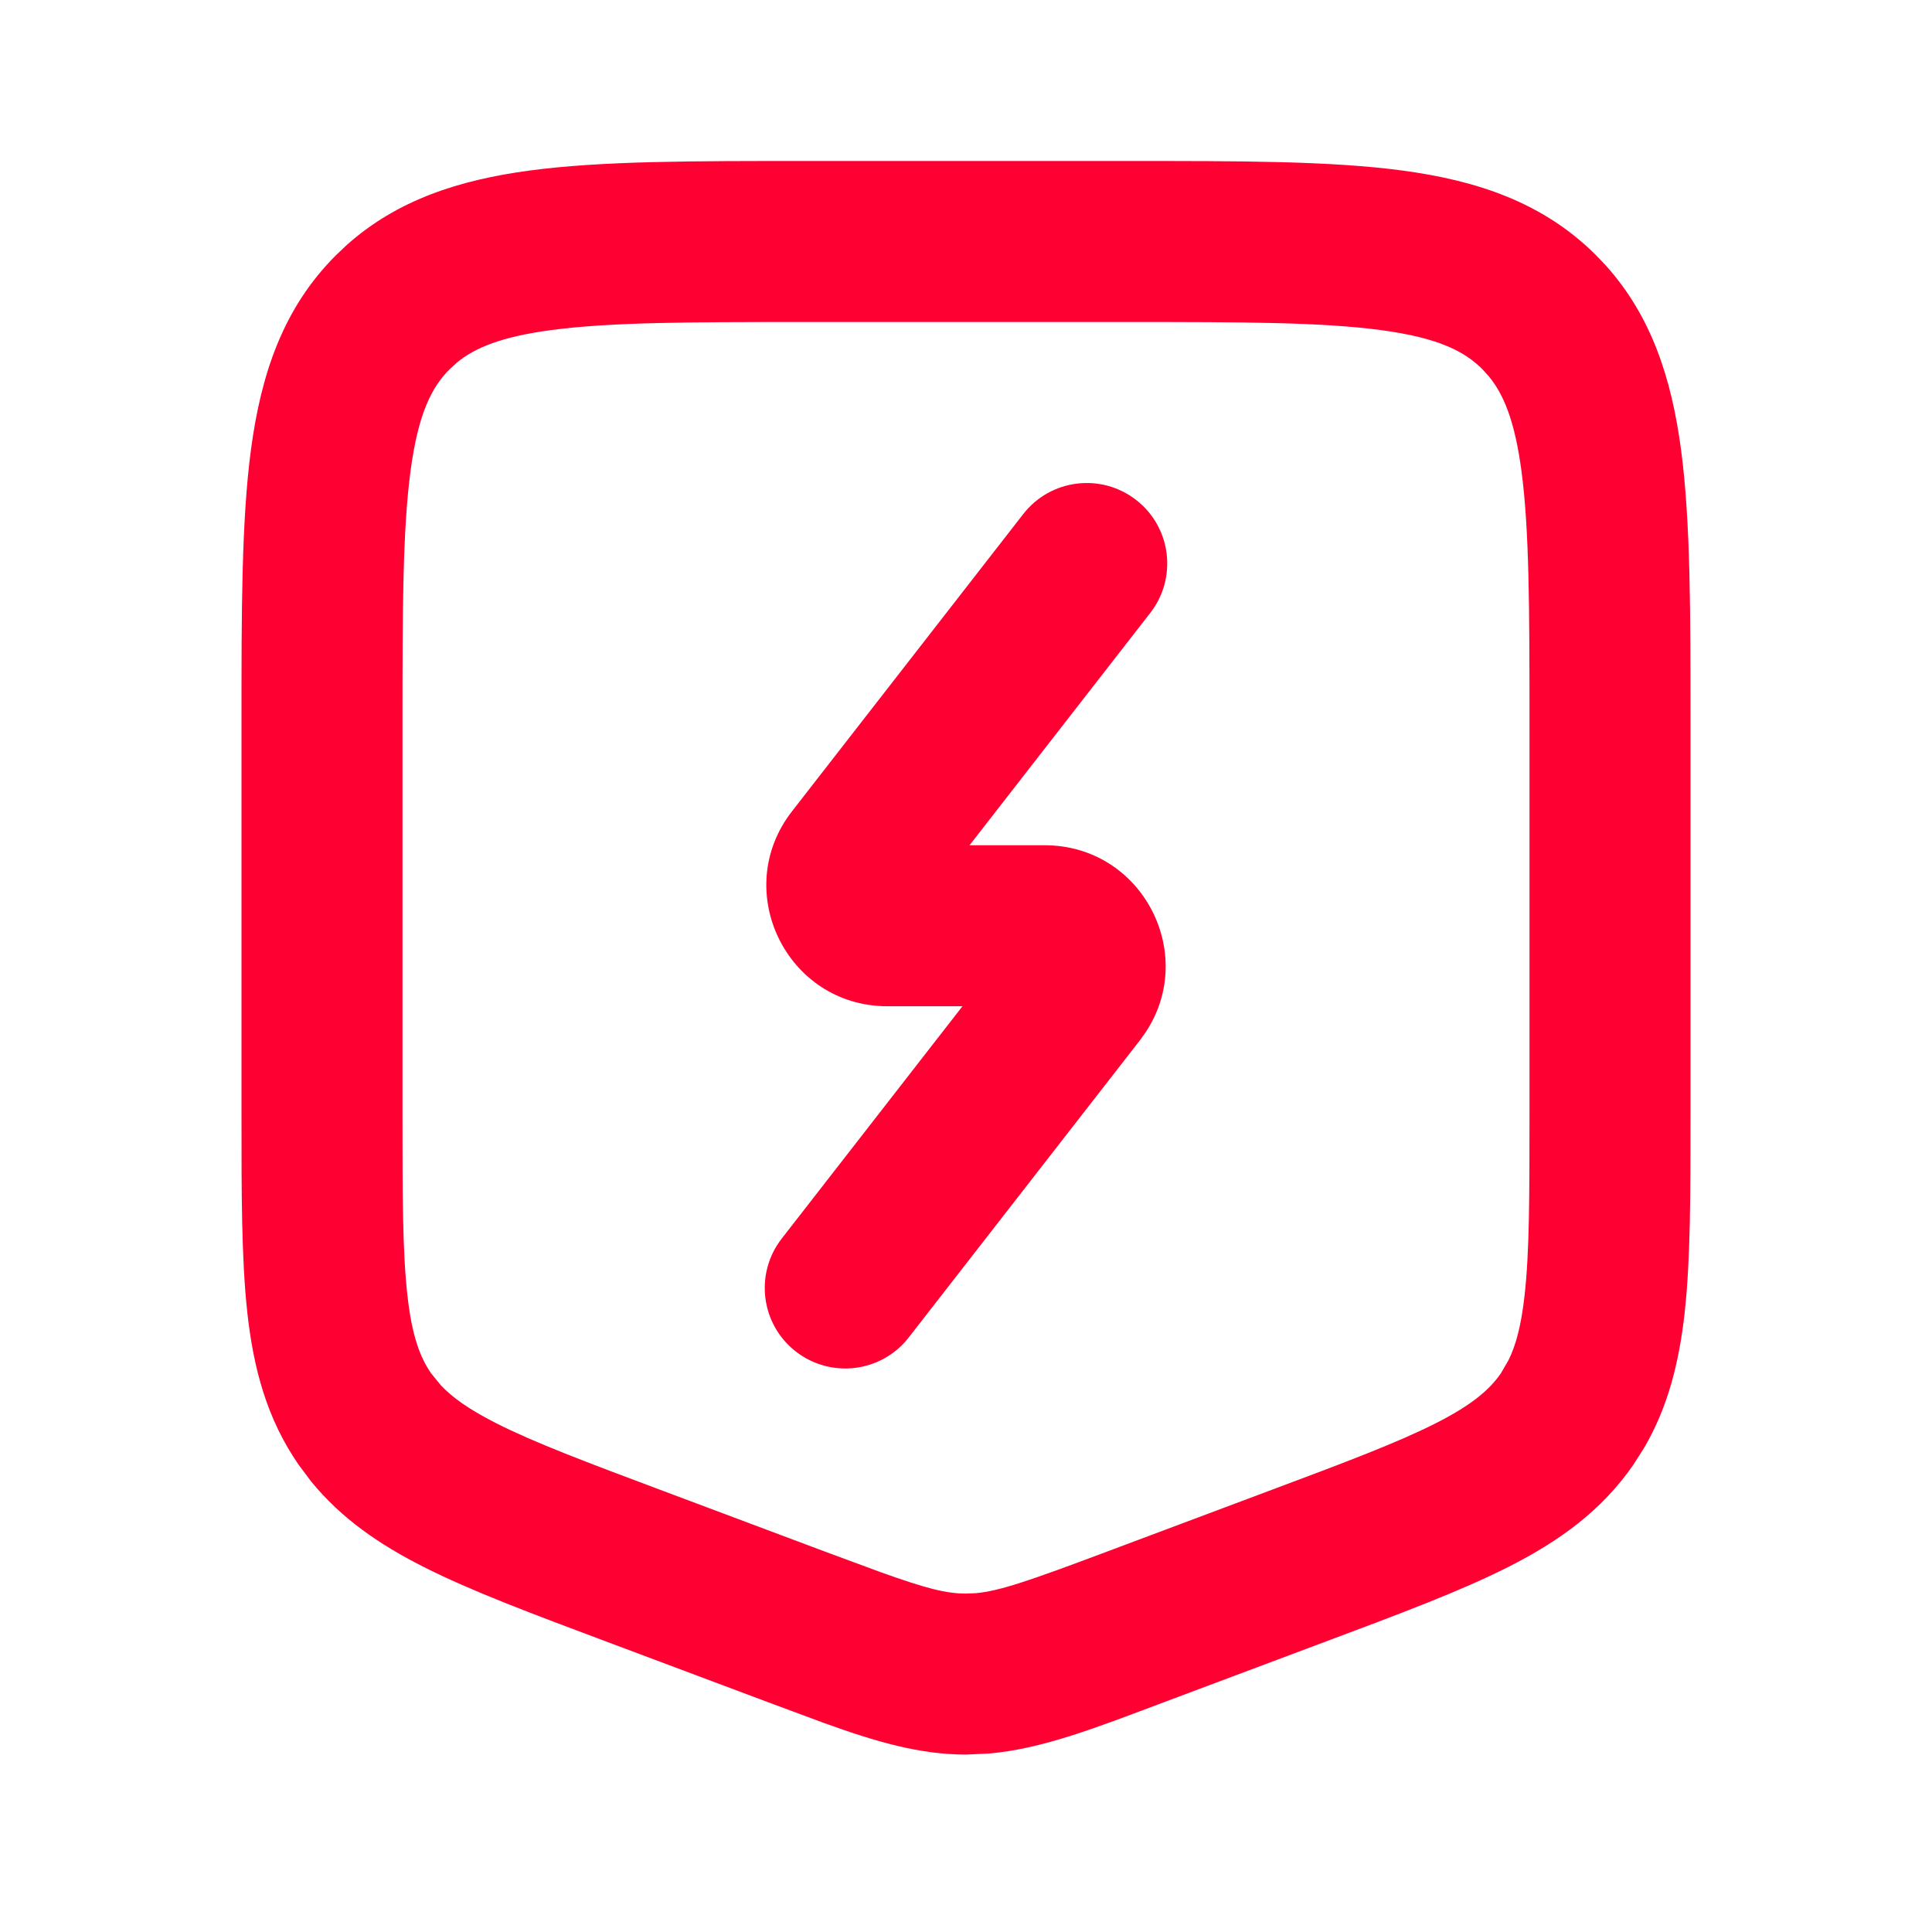 <svg width="24" height="24" viewBox="0 0 24 24" fill="none" xmlns="http://www.w3.org/2000/svg">
<path d="M14 2C15.386 2 16.526 1.998 17.425 2.119C18.353 2.244 19.172 2.516 19.828 3.172L19.947 3.297C20.518 3.931 20.764 4.706 20.881 5.575C21.002 6.474 21 7.614 21 9V13.842C21 14.825 21.001 15.644 20.927 16.311C20.859 16.917 20.724 17.471 20.426 17.982L20.288 18.199C19.892 18.77 19.366 19.146 18.745 19.461C18.146 19.765 17.379 20.051 16.458 20.396L14.458 21.146C13.607 21.466 12.951 21.724 12.286 21.783L12 21.796C11.424 21.796 10.877 21.636 10.229 21.401L9.542 21.146L7.542 20.396C6.621 20.051 5.854 19.765 5.255 19.461C4.711 19.185 4.24 18.863 3.866 18.404L3.712 18.199C3.316 17.628 3.15 17.004 3.073 16.311C2.999 15.644 3 14.825 3 13.842V9C3 7.614 2.998 6.474 3.119 5.575C3.244 4.647 3.516 3.828 4.172 3.172L4.297 3.053C4.931 2.482 5.706 2.236 6.575 2.119C7.474 1.998 8.614 2 10 2H14ZM10 4C8.558 4 7.577 4.002 6.842 4.101C6.224 4.184 5.896 4.322 5.675 4.505L5.586 4.586C5.363 4.809 5.196 5.136 5.101 5.842C5.002 6.577 5 7.558 5 9V13.842C5 14.87 5.001 15.559 5.061 16.09C5.117 16.596 5.218 16.86 5.356 17.061L5.477 17.209C5.616 17.357 5.82 17.505 6.16 17.678C6.637 17.92 7.282 18.163 8.244 18.523L10.244 19.273L10.942 19.531C11.517 19.737 11.759 19.796 12 19.796L12.122 19.791C12.414 19.765 12.784 19.638 13.756 19.273L15.756 18.523C16.718 18.163 17.363 17.92 17.84 17.678C18.294 17.447 18.505 17.26 18.644 17.061L18.74 16.895C18.83 16.713 18.897 16.47 18.939 16.09C18.999 15.559 19 14.87 19 13.842V9C19 7.558 18.998 6.577 18.899 5.842C18.816 5.224 18.677 4.896 18.495 4.675L18.414 4.586C18.192 4.363 17.864 4.196 17.158 4.101C16.423 4.002 15.442 4 14 4H10Z" fill="#FF0032"/>
<path d="M12.711 6.386C13.05 5.95 13.678 5.872 14.114 6.211C14.55 6.55 14.628 7.178 14.289 7.614L12.044 10.5H12.977C14.187 10.5 14.884 11.847 14.229 12.827L14.162 12.921L11.289 16.614C10.95 17.05 10.322 17.128 9.886 16.789C9.45 16.45 9.372 15.822 9.711 15.386L11.956 12.5H11.023C9.774 12.5 9.072 11.064 9.838 10.079L12.711 6.386Z" fill="#FF0032"/>
</svg>
